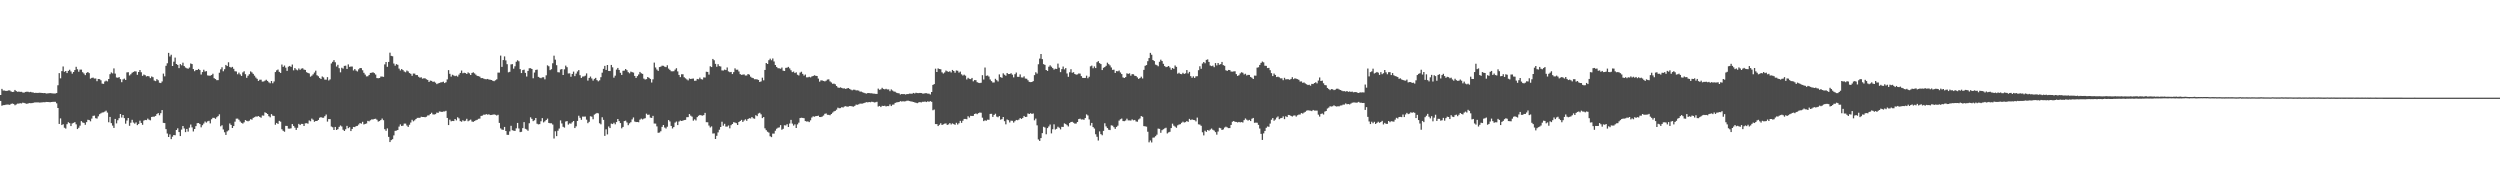 <?xml version="1.0" encoding="UTF-8"?>
<svg xmlns="http://www.w3.org/2000/svg" width="1920" height="150">
  <path d="M0 72.981h1v4.537H0zM1 68.241h1v12.948H1zM2 69.550h1v11.186H2zM3 69.541h1v11.154H3zM4 69.855h1v10.575H4zM5 69.811h1v10.462H5zM6 69.447h1v10.904H6zM7 69.429h1v11.101H7zM8 70.207h1v9.583H8zM9 70.672h1v8.860H9zM10 70.516h1v9.313H10zM11 69.086h1v11.758H11zM12 69.983h1v10.236H12zM13 70.496h1v9.094H13zM14 70.370h1v9.192H14zM15 70.576h1v8.677H15zM16 70.502h1v8.961H16zM17 71.013h1v7.839H17zM18 71.159h1v7.897H18zM19 70.612h1v8.801H19zM20 70.427h1v9.272H20zM21 70.445h1v9.046H21zM22 70.821h1v8.313H22zM23 70.537h1v8.737H23zM24 70.926h1v8.304H24zM25 71.024h1v7.954H25zM26 71.379h1v7.301H26zM27 71.290h1v7.347H27zM28 71.365h1v7.265H28zM29 71.313h1v7.338H29zM30 71.201h1v7.588H30zM31 71.306h1v7.372H31zM32 71.423h1v7.144H32zM33 71.535h1v6.935H33zM34 71.413h1v7.130H34zM35 71.816h1v6.445H35zM36 71.750h1v6.596H36zM37 71.613h1v6.777H37zM38 71.457h1v7.102H38zM39 71.642h1v6.693H39zM40 71.738h1v6.509H40zM41 71.814h1v6.365H41zM42 71.784h1v6.400H42zM43 71.450h1v7.919H43zM44 65.506h1v17.434H44zM45 56.168h1v38.993H45zM46 60.143h1v30.808H46zM47 54.641h1v41.398H47zM48 51.059h1v44.351H48zM49 55.145h1v42.937H49zM50 54.517h1v44.244H50zM51 56.133h1v39.240H51zM52 54.417h1v39.476H52zM53 53.540h1v41.051H53zM54 54.870h1v41.968H54zM55 56.568h1v38.260H55zM56 55.277h1v39.096H56zM57 53.810h1v39.979H57zM58 51.279h1v44.227H58zM59 53.194h1v45.921H59zM60 55.078h1v43.019H60zM61 53.455h1v43.037H61zM62 53.451h1v39.554H62zM63 55.426h1v38.631H63zM64 56.429h1v37.981H64zM65 57.692h1v38.160H65zM66 55.971h1v37.826H66zM67 55.291h1v36.656H67zM68 56.147h1v36.070H68zM69 60.413h1v32.767H69zM70 59.782h1v31.302H70zM71 59.621h1v29.364H71zM72 60.287h1v28.515H72zM73 60.255h1v30.510H73zM74 62.386h1v28.700H74zM75 60.688h1v28.679H75zM76 60.754h1v26.976H76zM77 61.661h1v25.370H77zM78 64.181h1v22.250H78zM79 64.400h1v21.856H79zM80 62.608h1v23.078H80zM81 61.954h1v23.021H81zM82 62.510h1v23.962H82zM83 60.667h1v33.223H83zM84 56.976h1v32.838H84zM85 55.639h1v38.947H85zM86 56.353h1v40.092H86zM87 52.549h1v45.686H87zM88 56.516h1v34.825H88zM89 59.509h1v35.248H89zM90 59.697h1v32.662H90zM91 59.255h1v31.524H91zM92 60.784h1v26.791H92zM93 63.105h1v27.178H93zM94 60.965h1v27.363H94zM95 60.388h1v30.320H95zM96 61.414h1v33.578H96zM97 55.582h1v36.995H97zM98 55.460h1v35.182H98zM99 57.962h1v38.634H99zM100 57.028h1v37.247H100zM101 55.843h1v36.166H101zM102 55.243h1v38.849H102zM103 54.714h1v40.240H103zM104 54.893h1v39.103H104zM105 57.470h1v38.629H105zM106 55.318h1v39.881H106zM107 53.762h1v38.906H107zM108 55.483h1v38.924H108zM109 58.271h1v37.562H109zM110 57.239h1v35.363H110zM111 57.770h1v34.342H111zM112 58.729h1v33.545H112zM113 58.376h1v32.692H113zM114 58.674h1v33.271H114zM115 59.988h1v32.433H115zM116 58.706h1v31.124H116zM117 59.276h1v30.314H117zM118 61.830h1v27.757H118zM119 62.315h1v26.704H119zM120 60.770h1v26.894H120zM121 61.654h1v25.203H121zM122 63.517h1v25.010H122zM123 63.789h1v23.165H123zM124 62.544h1v21.978H124zM125 56.504h1v37.867H125zM126 58.637h1v35.898H126zM127 50.514h1v48.661H127zM128 48.587h1v53.955H128zM129 40.601h1v64.603H129zM130 43.364h1v59.872H130zM131 42.055h1v64.823H131zM132 50.679h1v54.273H132zM133 47.369h1v56.322H133zM134 44.222h1v59.645H134zM135 49.157h1v50.661H135zM136 49.864h1v48.695H136zM137 52.329h1v49.075H137zM138 49.274h1v55.205H138zM139 50.191h1v49.332H139zM140 48.120h1v48.672H140zM141 50.723h1v47.929H141zM142 51.842h1v49.629H142zM143 52.437h1v46.583H143zM144 52.810h1v48.279H144zM145 51.888h1v46.184H145zM146 48.745h1v46.921H146zM147 49.205h1v48.627H147zM148 53.046h1v47.897H148zM149 54.684h1v44.369H149zM150 53.703h1v43.163H150zM151 53.776h1v40.842H151zM152 52.950h1v41.536H152zM153 53.812h1v41.469H153zM154 57.241h1v40.527H154zM155 55.346h1v40.783H155zM156 53.549h1v41.311H156zM157 54.964h1v38.393H157zM158 54.627h1v39.522H158zM159 57.887h1v35.310H159zM160 58.131h1v34.619H160zM161 58.122h1v36.667H161zM162 57.667h1v33.916H162zM163 56.630h1v33.850H163zM164 60.061h1v30.462H164zM165 60.741h1v30.508H165zM166 61.604h1v28.448H166zM167 61.565h1v27.629H167zM168 55.879h1v31.941H168zM169 53.222h1v43.825H169zM170 51.656h1v44.571H170zM171 54.712h1v44.717H171zM172 53.128h1v48.457H172zM173 49.880h1v53.738H173zM174 50.734h1v50.197H174zM175 47.836h1v52.282H175zM176 51.425h1v43.381H176zM177 51.915h1v44.031H177zM178 51.350h1v46.942H178zM179 52.821h1v44.001H179zM180 54.723h1v38.718H180zM181 54.874h1v36.242H181zM182 57.060h1v34.035H182zM183 55.746h1v36.228H183zM184 57.124h1v36.237H184zM185 58.303h1v36.047H185zM186 55.600h1v39.323H186zM187 54.730h1v39.197H187zM188 56.985h1v35.203H188zM189 59.768h1v33.067H189zM190 58.186h1v34.999H190zM191 56.976h1v35.695H191zM192 54.840h1v36.681H192zM193 55.586h1v36.338H193zM194 56.751h1v33.777H194zM195 58.095h1v31.920H195zM196 59.560h1v29.863H196zM197 60.537h1v29.034H197zM198 62.169h1v26.951H198zM199 61.258h1v28.556H199zM200 61.192h1v29.224H200zM201 62.663h1v26.006H201zM202 62.540h1v26.301H202zM203 61.965h1v24.317H203zM204 61.230h1v25.564H204zM205 62.141h1v25.425H205zM206 63.254h1v25.990H206zM207 63.929h1v26.164H207zM208 62.194h1v25.466H208zM209 63.936h1v24.882H209zM210 62.540h1v26.489H210zM211 55.344h1v40.444H211zM212 54.032h1v40.405H212zM213 53.391h1v41.776H213zM214 55.172h1v37.672H214zM215 55.991h1v37.436H215zM216 49.583h1v49.677H216zM217 51.329h1v49.142H217zM218 50.313h1v50.845H218zM219 51.972h1v44.685H219zM220 54.440h1v42.277H220zM221 51.201h1v47.574H221zM222 50.617h1v48.201H222zM223 51.345h1v47.205H223zM224 49.576h1v45.727H224zM225 53.993h1v42.747H225zM226 52.277h1v45.759H226zM227 53.396h1v46.370H227zM228 54.030h1v44.129H228zM229 52.581h1v42.563H229zM230 53.602h1v42.438H230zM231 52.677h1v42.458H231zM232 52.444h1v42.733H232zM233 53.467h1v43.323H233zM234 53.712h1v40.982H234zM235 55.433h1v39.183H235zM236 56.026h1v38.947H236zM237 56.403h1v36.109H237zM238 58.894h1v34.264H238zM239 58.090h1v33.005H239zM240 57.088h1v34.859H240zM241 55.689h1v37.832H241zM242 54.254h1v38.666H242zM243 57.827h1v35.093H243zM244 58.557h1v33.571H244zM245 59.857h1v30.575H245zM246 60.697h1v29.258H246zM247 58.749h1v31.669H247zM248 59.464h1v30.973H248zM249 61.139h1v28.089H249zM250 61.169h1v26.773H250zM251 59.225h1v34.163H251zM252 61.812h1v29.613H252zM253 60.967h1v30.542H253zM254 48.745h1v48.444H254zM255 47.470h1v50.254H255zM256 46.175h1v53.644H256zM257 47.845h1v49.620H257zM258 51.100h1v48.746H258zM259 49.768h1v49.455H259zM260 52.380h1v45.047H260zM261 55.547h1v40.824H261zM262 52.004h1v45.122H262zM263 52.702h1v46.910H263zM264 50.581h1v50.021H264zM265 50.443h1v48.851H265zM266 52.936h1v43.738H266zM267 49.436h1v49.011H267zM268 51.363h1v46.349H268zM269 51.118h1v49.538H269zM270 51.096h1v47.924H270zM271 54.094h1v43.367H271zM272 53.057h1v44.571H272zM273 54.204h1v42.685H273zM274 54.865h1v41.824H274zM275 53.261h1v42.376H275zM276 52.245h1v42.268H276zM277 52.313h1v42.657H277zM278 53.959h1v39.563H278zM279 55.909h1v39.664H279zM280 57.312h1v37.858H280zM281 58.692h1v36.132H281zM282 58.594h1v34.230H282zM283 57.541h1v35.660H283zM284 56.028h1v36.315H284zM285 55.843h1v35.834H285zM286 55.511h1v36.244H286zM287 56.147h1v35.189H287zM288 57.225h1v33.987H288zM289 59.969h1v31.980H289zM290 60.118h1v33.291H290zM291 59.912h1v33.047H291zM292 58.802h1v33.383H292zM293 58.759h1v32.275H293zM294 59.033h1v33.257H294zM295 49.459h1v49.773H295zM296 47.639h1v52.797H296zM297 51.286h1v47.343H297zM298 47.564h1v57.526H298zM299 40.462h1v68.643H299zM300 42.927h1v64.720H300zM301 43.233h1v63.658H301zM302 48.777h1v55.232H302zM303 50.439h1v50.044H303zM304 49.249h1v51.057H304zM305 49.768h1v50.076H305zM306 52.666h1v44.562H306zM307 54.103h1v41.435H307zM308 52.970h1v43.777H308zM309 53.817h1v42.703H309zM310 54.961h1v39.943H310zM311 55.492h1v39.414H311zM312 54.188h1v42.234H312zM313 54.819h1v42.687H313zM314 56.124h1v39.657H314zM315 56.692h1v37.430H315zM316 58.221h1v33.793H316zM317 56.472h1v36.736H317zM318 56.541h1v35.880H318zM319 57.664h1v33.751H319zM320 57.632h1v32.914H320zM321 58.937h1v31.524H321zM322 59.640h1v30.902H322zM323 59.328h1v30.334H323zM324 60.409h1v29.432H324zM325 60.125h1v29.741H325zM326 60.173h1v29.890H326zM327 60.885h1v28.780H327zM328 61.400h1v27.297H328zM329 62.906h1v25.649H329zM330 61.885h1v25.686H330zM331 62.100h1v24.466H331zM332 62.858h1v25.015H332zM333 62.654h1v25.299H333zM334 63.471h1v24.205H334zM335 64.616h1v21.879H335zM336 64.057h1v22.634H336zM337 63.709h1v21.893H337zM338 63.258h1v22.493H338zM339 63.137h1v22.877H339zM340 62.727h1v22.882H340zM341 63.773h1v21.843H341zM342 63.181h1v21.916H342zM343 60.954h1v29.636H343zM344 53.851h1v42.222H344zM345 56.655h1v35.264H345zM346 58.848h1v34.358H346zM347 57.383h1v35.470H347zM348 57.969h1v34.985H348zM349 58.459h1v32.950H349zM350 58.134h1v34.340H350zM351 58.816h1v31.241H351zM352 57.307h1v33.603H352zM353 56.003h1v37.008H353zM354 54.174h1v39.320H354zM355 56.280h1v36.065H355zM356 55.882h1v37.178H356zM357 56.097h1v36.649H357zM358 56.813h1v34.415H358zM359 55.623h1v37.501H359zM360 56.328h1v36.194H360zM361 57.582h1v34.262H361zM362 56.010h1v37.333H362zM363 55.550h1v38.027H363zM364 56.362h1v36.622H364zM365 57.328h1v35.029H365zM366 58.271h1v33.724H366zM367 58.470h1v32.781H367zM368 58.871h1v32.222H368zM369 60.013h1v29.046H369zM370 59.944h1v28.853H370zM371 60.356h1v27.700H371zM372 60.775h1v27.345H372zM373 60.896h1v26.770H373zM374 60.633h1v27.443H374zM375 61.063h1v26.681H375zM376 61.233h1v27.130H376zM377 61.432h1v26.855H377zM378 62.048h1v26.006H378zM379 62.352h1v25.496H379zM380 61.656h1v26.498H380zM381 60.935h1v27.810H381zM382 55.758h1v32.410H382zM383 55.781h1v38.606H383zM384 42.691h1v55.923H384zM385 51.334h1v48.210H385zM386 46.147h1v53.589H386zM387 43.325h1v54.159H387zM388 46.371h1v54.253H388zM389 49.326h1v54.205H389zM390 55.531h1v48.036H390zM391 55.165h1v45.729H391zM392 49.464h1v47.157H392zM393 49.232h1v50.792H393zM394 52.737h1v47.627H394zM395 50.887h1v49.693H395zM396 47.422h1v51.149H396zM397 46.298h1v48.102H397zM398 47.074h1v51.588H398zM399 53.107h1v48.382H399zM400 56.117h1v45.097H400zM401 53.881h1v44.530H401zM402 53.522h1v40.300H402zM403 55.952h1v42.957H403zM404 58.793h1v40.655H404zM405 54.485h1v45.914H405zM406 52.409h1v42.250H406zM407 52.380h1v37.718H407zM408 52.972h1v38.311H408zM409 60.111h1v32.911H409zM410 55.687h1v36.695H410zM411 53.721h1v36.887H411zM412 53.478h1v41.545H412zM413 59.026h1v36.523H413zM414 59.642h1v35.706H414zM415 60.054h1v33.088H415zM416 59.411h1v31.307H416zM417 59.356h1v34.669H417zM418 60.933h1v32.239H418zM419 57.848h1v34.312H419zM420 50.185h1v40.879H420zM421 50.903h1v43.532H421zM422 53.874h1v40.792H422zM423 53.135h1v41.520H423zM424 48.605h1v47.031H424zM425 42.748h1v63.660H425zM426 45.834h1v55.001H426zM427 50.063h1v54.511H427zM428 55.440h1v44.962H428zM429 55.616h1v43.111H429zM430 53.375h1v39.082H430zM431 53.030h1v41.813H431zM432 57.607h1v39.769H432zM433 53.263h1v44.733H433zM434 50.402h1v42.943H434zM435 51.631h1v41.327H435zM436 56.429h1v39.247H436zM437 56.319h1v38.444H437zM438 58.928h1v36.070H438zM439 56.781h1v37.127H439zM440 54.982h1v37.931H440zM441 58.450h1v39.913H441zM442 56.511h1v40.522H442zM443 54.904h1v37.974H443zM444 53.819h1v35.058H444zM445 57.747h1v32.747H445zM446 59.862h1v32.170H446zM447 58.784h1v30.746H447zM448 58.672h1v30.936H448zM449 58.122h1v31.371H449zM450 56.394h1v35.518H450zM451 61.899h1v32.742H451zM452 59.834h1v33.719H452zM453 58.786h1v30.513H453zM454 60.251h1v29.352H454zM455 61.885h1v29.730H455zM456 60.569h1v27.459H456zM457 59.805h1v27.535H457zM458 61.542h1v25.198H458zM459 62.487h1v24.596H459zM460 61.704h1v32.966H460zM461 59.290h1v36.175H461zM462 55.829h1v34.218H462zM463 52.892h1v39.148H463zM464 50.583h1v53.742H464zM465 53.723h1v45.610H465zM466 49.940h1v53.275H466zM467 54.483h1v42.646H467zM468 54.586h1v43.767H468zM469 49.869h1v45.042H469zM470 51.716h1v43.557H470zM471 59.651h1v34.612H471zM472 58.090h1v37.386H472zM473 53.435h1v40.304H473zM474 52.148h1v39.240H474zM475 53.732h1v39.224H475zM476 55.902h1v38.588H476zM477 57.527h1v41.048H477zM478 54.391h1v43.108H478zM479 54.215h1v38.789H479zM480 52.991h1v39.679H480zM481 53.902h1v40.142H481zM482 55.451h1v40.707H482zM483 56.335h1v38.373H483zM484 54.975h1v38.867H484zM485 55.401h1v36.306H485zM486 55.749h1v34.443H486zM487 58.342h1v35.006H487zM488 59.862h1v33.900H488zM489 58.452h1v35.228H489zM490 57.195h1v36.699H490zM491 55.234h1v36.695H491zM492 56.293h1v34.813H492zM493 56.733h1v35.033H493zM494 60.365h1v30.778H494zM495 61.063h1v29.714H495zM496 60.768h1v26.546H496zM497 59.116h1v29.105H497zM498 59.795h1v28.196H498zM499 60.603h1v29.712H499zM500 63.405h1v27.180H500zM501 60.912h1v28.073H501zM502 48.058h1v46.818H502zM503 51.814h1v43.108H503zM504 53.387h1v43.676H504zM505 54.426h1v47.581H505zM506 51.510h1v50.286H506zM507 51.199h1v49.613H507zM508 50.418h1v47.034H508zM509 50.519h1v45.459H509zM510 51.208h1v46.754H510zM511 51.567h1v47.160H511zM512 50.114h1v47.192H512zM513 52.698h1v39.503H513zM514 53.673h1v39.595H514zM515 54.737h1v41.989H515zM516 54.803h1v43.875H516zM517 54.668h1v42.927H517zM518 53.465h1v40.684H518zM519 52.386h1v40.952H519zM520 54.842h1v41.225H520zM521 57.539h1v35.779H521zM522 59.221h1v33.328H522zM523 57.042h1v35.866H523zM524 57.049h1v35.573H524zM525 59.315h1v32.882H525zM526 60.148h1v31.909H526zM527 60.965h1v29.027H527zM528 61.752h1v28.228H528zM529 60.281h1v27.345H529zM530 60.649h1v28.187H530zM531 60.397h1v29.220H531zM532 60.287h1v32.396H532zM533 62.034h1v29.632H533zM534 61.961h1v30.540H534zM535 60.601h1v29.366H535zM536 60.869h1v28.082H536zM537 59.576h1v28.714H537zM538 60.768h1v27.787H538zM539 61.059h1v27.764H539zM540 59.459h1v28.986H540zM541 59.530h1v27.141H541zM542 55.108h1v38.730H542zM543 55.254h1v38.627H543zM544 57.312h1v39.078H544zM545 50.899h1v46.974H545zM546 51.487h1v45.596H546zM547 45.271h1v57.279H547zM548 46.278h1v56.196H548zM549 49.049h1v57.725H549zM550 51.256h1v53.035H550zM551 49.322h1v52.371H551zM552 50.809h1v48.846H552zM553 51.050h1v46.482H553zM554 54.044h1v39.444H554zM555 54.153h1v42.406H555zM556 53.465h1v41.607H556zM557 53.831h1v43.374H557zM558 51.835h1v45.374H558zM559 54.847h1v41.536H559zM560 55.463h1v43.081H560zM561 55.270h1v40.863H561zM562 56.905h1v38.309H562zM563 55.392h1v38.439H563zM564 52.462h1v41.710H564zM565 53.574h1v41.051H565zM566 53.490h1v42.515H566zM567 54.906h1v38.771H567zM568 56.950h1v35.995H568zM569 57.486h1v34.548H569zM570 57.282h1v36.338H570zM571 57.152h1v35.358H571zM572 58.026h1v33.610H572zM573 57.955h1v34.843H573zM574 56.836h1v34.546H574zM575 57.362h1v33.390H575zM576 58.857h1v32.124H576zM577 59.724h1v30.153H577zM578 60.011h1v30.854H578zM579 60.864h1v30.330H579zM580 60.802h1v27.663H580zM581 60.967h1v28.210H581zM582 61.379h1v25.800H582zM583 62.952h1v23.690H583zM584 62.501h1v25.326H584zM585 59.635h1v31.115H585zM586 61.720h1v28.196H586zM587 53.725h1v44.843H587zM588 48.367h1v51.618H588zM589 49.166h1v51.984H589zM590 46.255h1v55.580H590zM591 45.076h1v59.558H591zM592 46.271h1v59.034H592zM593 44.888h1v57.709H593zM594 47.207h1v55.409H594zM595 49.924h1v50.481H595zM596 51.411h1v47.473H596zM597 52.370h1v45.711H597zM598 52.462h1v45.377H598zM599 52.773h1v43.346H599zM600 51.844h1v47.787H600zM601 54.254h1v44.656H601zM602 54.529h1v41.666H602zM603 52.139h1v44.209H603zM604 51.981h1v43.417H604zM605 51.377h1v46.164H605zM606 52.512h1v42.362H606zM607 53.968h1v38.075H607zM608 55.380h1v39.563H608zM609 54.925h1v41.543H609zM610 56.092h1v39.384H610zM611 55.570h1v42.733H611zM612 57.388h1v38.128H612zM613 57.980h1v36.203H613zM614 55.740h1v34.928H614zM615 55.110h1v35.331H615zM616 56.705h1v33.880H616zM617 58.065h1v32.712H617zM618 57.227h1v35.745H618zM619 59.409h1v33.914H619zM620 59.402h1v33.813H620zM621 58.978h1v34.827H621zM622 59.420h1v33.010H622zM623 58.749h1v31.508H623zM624 58.385h1v30.950H624zM625 57.827h1v31.829H625zM626 58.221h1v30.964H626zM627 58.360h1v30.737H627zM628 60.361h1v28.455H628zM629 62.718h1v27.141H629zM630 61.716h1v28.185H630zM631 61.800h1v27.686H631zM632 62.178h1v26.553H632zM633 62.505h1v24.894H633zM634 61.970h1v25.171H634zM635 61.061h1v27.100H635zM636 60.905h1v27.301H636zM637 62.489h1v26.022H637zM638 63.332h1v24.241H638zM639 64.352h1v22.142H639zM640 64.206h1v21.328H640zM641 64.707h1v20.423H641zM642 66.058h1v18.148H642zM643 67.170h1v15.512H643zM644 67.463h1v15.679H644zM645 67.088h1v15.942H645zM646 67.538h1v14.759H646zM647 67.916h1v14.678H647zM648 67.852h1v13.971H648zM649 68.285h1v13.250H649zM650 67.879h1v14.060H650zM651 67.577h1v14.310H651zM652 68.266h1v13.175H652zM653 68.813h1v12.669H653zM654 69.386h1v12.332H654zM655 68.877h1v13.067H655zM656 68.893h1v12.399H656zM657 69.415h1v10.911H657zM658 69.397h1v11.085H658zM659 69.578h1v10.549H659zM660 70.351h1v9.240H660zM661 70.326h1v9.309H661zM662 70.871h1v8.700H662zM663 71.255h1v7.919H663zM664 71.624h1v7.178H664zM665 71.892h1v6.526H665zM666 71.439h1v7.205H666zM667 71.498h1v6.857H667zM668 71.651h1v6.876H668zM669 71.633h1v6.519H669zM670 71.910h1v6.390H670zM671 71.956h1v6.727H671zM672 72.084h1v6.477H672zM673 72.141h1v6.029H673zM674 68.040h1v13.804H674zM675 68.964h1v12.376H675zM676 68.619h1v13.614H676zM677 67.406h1v13.832H677zM678 68.298h1v13.117H678zM679 68.621h1v12.566H679zM680 68.182h1v13.607H680zM681 68.731h1v12.721H681zM682 68.676h1v12.847H682zM683 70.047h1v10.135H683zM684 68.639h1v12.843H684zM685 69.534h1v10.865H685zM686 70.223h1v10.060H686zM687 70.445h1v8.627H687zM688 71.214h1v7.427H688zM689 71.548h1v6.926H689zM690 71.681h1v6.638H690zM691 72.608h1v5.047H691zM692 72.176h1v5.823H692zM693 72.301h1v5.470H693zM694 72.247h1v5.690H694zM695 72.597h1v5.180H695zM696 72.249h1v5.129H696zM697 72.242h1v5.095H697zM698 71.869h1v5.770H698zM699 71.944h1v5.921H699zM700 71.995h1v6.056H700zM701 71.349h1v7.004H701zM702 71.789h1v6.828H702zM703 71.205h1v7.759H703zM704 71.455h1v7.778H704zM705 71.516h1v7.182H705zM706 71.368h1v7.036H706zM707 71.404h1v7.272H707zM708 71.832h1v6.356H708zM709 71.869h1v6.304H709zM710 71.601h1v6.358H710zM711 71.592h1v6.805H711zM712 71.873h1v5.953H712zM713 71.938h1v6.258H713zM714 72.546h1v5.122H714zM715 70.679h1v7.498H715zM716 65.211h1v19.485H716zM717 64.579h1v19.544H717zM718 52.725h1v42.534H718zM719 55.318h1v39.991H719zM720 52.549h1v44.282H720zM721 52.979h1v42.889H721zM722 53.188h1v41.495H722zM723 55.540h1v40.446H723zM724 56.454h1v39.030H724zM725 55.646h1v39.352H725zM726 54.156h1v40.595H726zM727 54.792h1v41.181H727zM728 55.174h1v40.387H728zM729 54.728h1v39.801H729zM730 55.653h1v39.957H730zM731 53.705h1v41.087H731zM732 54.538h1v40.813H732zM733 55.849h1v40.000H733zM734 54.133h1v40.179H734zM735 54.334h1v41.302H735zM736 55.781h1v38.885H736zM737 54.998h1v37.851H737zM738 57.076h1v37.295H738zM739 58.033h1v34.715H739zM740 57.358h1v33.969H740zM741 58.109h1v33.232H741zM742 61.018h1v30.563H742zM743 59.731h1v29.574H743zM744 60.528h1v29.805H744zM745 60.786h1v28.164H745zM746 59.864h1v29.199H746zM747 62.473h1v26.503H747zM748 61.496h1v26.043H748zM749 61.610h1v25.518H749zM750 63.130h1v24.589H750zM751 63.613h1v23.278H751zM752 63.792h1v22.634H752zM753 63.533h1v23.033H753zM754 57.761h1v32.607H754zM755 61.084h1v31.943H755zM756 51.849h1v40.568H756zM757 58.202h1v34.530H757zM758 57.980h1v33.925H758zM759 58.784h1v33.214H759zM760 61.024h1v26.452H760zM761 62.304h1v25.116H761zM762 63.377h1v26.402H762zM763 63.332h1v24.946H763zM764 60.500h1v26.823H764zM765 61.572h1v27.956H765zM766 62.544h1v27.521H766zM767 57.159h1v31.961H767zM768 59.214h1v32.703H768zM769 59.747h1v31.756H769zM770 56.337h1v33.529H770zM771 57.420h1v35.651H771zM772 58.170h1v37.306H772zM773 56.046h1v35.763H773zM774 56.882h1v35.425H774zM775 56.852h1v37.221H775zM776 56.195h1v36.452H776zM777 57.358h1v35.429H777zM778 59.445h1v34.727H778zM779 56.998h1v36.107H779zM780 55.717h1v36.379H780zM781 58.983h1v33.385H781zM782 59.047h1v32.822H782zM783 57.124h1v33.541H783zM784 59.454h1v31.884H784zM785 59.530h1v31.037H785zM786 58.603h1v30.449H786zM787 60.340h1v29.528H787zM788 60.484h1v29.220H788zM789 61.642h1v25.502H789zM790 62.869h1v24.704H790zM791 63.068h1v23.877H791zM792 62.963h1v24.555H792zM793 62.311h1v24.836H793zM794 57.685h1v34.738H794zM795 55.518h1v35.548H795zM796 56.527h1v39.707H796zM797 49.342h1v57.743H797zM798 44.989h1v63.230H798zM799 41.471h1v64.548H799zM800 45.426h1v56.818H800zM801 49.232h1v48.153H801zM802 49.825h1v48.135H802zM803 53.760h1v49.334H803zM804 54.460h1v43.921H804zM805 51.237h1v45.882H805zM806 50.178h1v45.477H806zM807 51.199h1v51.243H807zM808 52.299h1v47.002H808zM809 53.465h1v42.019H809zM810 52.769h1v46.734H810zM811 52.950h1v45.992H811zM812 48.837h1v48.501H812zM813 51.993h1v46.093H813zM814 55.421h1v43.969H814zM815 53.105h1v44.303H815zM816 51.123h1v46.352H816zM817 53.297h1v41.467H817zM818 52.279h1v43.030H818zM819 56.442h1v39.696H819zM820 58.997h1v38.103H820zM821 55.495h1v39.027H821zM822 53.149h1v40.563H822zM823 55.884h1v37.656H823zM824 55.458h1v38.803H824zM825 56.829h1v38.137H825zM826 57.360h1v37.535H826zM827 57.156h1v36.530H827zM828 56.415h1v35.045H828zM829 56.532h1v34.585H829zM830 58.470h1v33.337H830zM831 59.807h1v31.886H831zM832 59.880h1v32.108H832zM833 59.871h1v30.797H833zM834 58.115h1v29.741H834zM835 60.111h1v28.569H835zM836 58.955h1v32.806H836zM837 50.928h1v45.468H837zM838 50.379h1v44.010H838zM839 52.409h1v45.191H839zM840 50.983h1v47.739H840zM841 52.270h1v50.852H841zM842 47.779h1v57.265H842zM843 46.930h1v60.984H843zM844 48.466h1v52.438H844zM845 49.182h1v53.813H845zM846 53.790h1v50.115H846zM847 52.066h1v48.444H847zM848 51.524h1v43.152H848zM849 50.523h1v46.569H849zM850 48.116h1v50.231H850zM851 49.251h1v50.362H851zM852 50.246h1v49.670H852zM853 51.810h1v44.438H853zM854 53.659h1v42.829H854zM855 53.481h1v44.223H855zM856 56.037h1v42.916H856zM857 54.568h1v42.934H857zM858 54.783h1v41.742H858zM859 54.169h1v38.471H859zM860 55.657h1v35.924H860zM861 56.875h1v34.166H861zM862 59.454h1v33.543H862zM863 59.903h1v33.175H863zM864 59.228h1v33.317H864zM865 56.332h1v34.813H865zM866 56.747h1v35.715H866zM867 56.298h1v36.171H867zM868 58.136h1v34.488H868zM869 56.930h1v34.765H869zM870 57.051h1v35.383H870zM871 58.157h1v33.973H871zM872 58.376h1v34.903H872zM873 59.466h1v34.015H873zM874 60.612h1v31.138H874zM875 59.976h1v30.980H875zM876 58.875h1v30.261H876zM877 60.271h1v29.435H877zM878 53.652h1v43.198H878zM879 50.519h1v46.487H879zM880 49.967h1v47.336H880zM881 47.017h1v54.143H881zM882 44.604h1v64.715H882zM883 40.624h1v67.265H883zM884 42.020h1v67.377H884zM885 46.078h1v59.668H885zM886 46.909h1v58.643H886zM887 49.606h1v54.997H887zM888 50.095h1v53.339H888zM889 50.880h1v47.899H889zM890 47.479h1v51.479H890zM891 45.838h1v56.134H891zM892 46.912h1v53.076H892zM893 49.013h1v50.268H893zM894 50.764h1v47.867H894zM895 51.569h1v46.555H895zM896 51.267h1v51.247H896zM897 50.700h1v51.007H897zM898 51.833h1v49.403H898zM899 53.547h1v44.797H899zM900 52.238h1v42.747H900zM901 52.908h1v43.630H901zM902 50.267h1v46.988H902zM903 51.379h1v46.752H903zM904 56.554h1v39.709H904zM905 55.870h1v39.764H905zM906 56.792h1v38.576H906zM907 57.010h1v37.306H907zM908 55.927h1v37.501H908zM909 56.804h1v37.283H909zM910 56.307h1v37.494H910zM911 53.833h1v39.137H911zM912 56.440h1v37.139H912zM913 55.181h1v36.120H913zM914 58.454h1v33.756H914zM915 59.752h1v31.936H915zM916 58.598h1v33.502H916zM917 59.864h1v32.419H917zM918 58.601h1v34.646H918zM919 58.498h1v31.808H919zM920 53.902h1v41.588H920zM921 50.908h1v44.781H921zM922 52.853h1v43.781H922zM923 48.809h1v52.751H923zM924 47.612h1v56.393H924zM925 48.580h1v51.836H925zM926 45.962h1v55.317H926zM927 45.621h1v54.209H927zM928 47.571h1v52.820H928zM929 50.306h1v49.242H929zM930 50.787h1v47.940H930zM931 50.402h1v49.270H931zM932 51.588h1v48.727H932zM933 48.452h1v53.042H933zM934 50.226h1v53.209H934zM935 48.395h1v52.632H935zM936 49.725h1v48.441H936zM937 49.242h1v49.284H937zM938 47.573h1v52.277H938zM939 50.047h1v49.339H939zM940 50.546h1v47.393H940zM941 53.950h1v43.349H941zM942 54.490h1v43.367H942zM943 53.698h1v44.720H943zM944 53.819h1v44.518H944zM945 54.945h1v41.023H945zM946 55.039h1v38.453H946zM947 54.838h1v38.091H947zM948 54.751h1v38.807H948zM949 56.918h1v36.709H949zM950 58.312h1v35.724H950zM951 57.781h1v35.862H951zM952 56.348h1v37.642H952zM953 55.508h1v38.222H953zM954 55.852h1v38.258H954zM955 57.182h1v35.058H955zM956 56.644h1v34.328H956zM957 57.946h1v33.957H957zM958 57.479h1v35.129H958zM959 57.564h1v34.482H959zM960 59.074h1v33.896H960zM961 59.679h1v31.529H961zM962 60.651h1v29.920H962zM963 58.079h1v36.207H963zM964 58.138h1v36.022H964zM965 51.972h1v42.298H965zM966 51.679h1v44.239H966zM967 49.846h1v48.858H967zM968 48.280h1v54.546H968zM969 47.239h1v60.208H969zM970 47.880h1v54.569H970zM971 50.507h1v50.071H971zM972 50.585h1v47.567H972zM973 52.277h1v44.843H973zM974 52.146h1v45.223H974zM975 53.918h1v41.003H975zM976 56.152h1v35.800H976zM977 58.434h1v32.227H977zM978 56.451h1v36.260H978zM979 57.532h1v34.262H979zM980 59.168h1v31.124H980zM981 58.887h1v30.538H981zM982 59.413h1v32.108H982zM983 60.150h1v30.698H983zM984 60.155h1v30.414H984zM985 61.583h1v27.789H985zM986 59.772h1v31.724H986zM987 60.983h1v28.297H987zM988 60.841h1v29.048H988zM989 60.851h1v27.418H989zM990 61.304h1v27.125H990zM991 60.606h1v28.434H991zM992 59.274h1v30.222H992zM993 60.782h1v28.018H993zM994 60.130h1v28.498H994zM995 60.475h1v29.098H995zM996 60.775h1v27.739H996zM997 61.272h1v26.752H997zM998 62.638h1v25.347H998zM999 62.498h1v24.342H999zM1000 63.583h1v23.644H1000zM1001 63.327h1v23.129H1001zM1002 64.087h1v21.762H1002zM1003 64.693h1v20.311H1003zM1004 65.355h1v19.343H1004zM1005 65.089h1v19.801H1005zM1006 65.815h1v19.176H1006zM1007 64.435h1v20.893H1007zM1008 64.584h1v19.860H1008zM1009 63.769h1v21.163H1009zM1010 63.201h1v21.765H1010zM1011 64.041h1v20.881H1011zM1012 61.832h1v26.239H1012zM1013 59.509h1v30.037H1013zM1014 62.219h1v25.287H1014zM1015 61.878h1v25.262H1015zM1016 63.924h1v24.063H1016zM1017 65.348h1v20.382H1017zM1018 65.527h1v19.732H1018zM1019 67.522h1v15.837H1019zM1020 68.378h1v14.264H1020zM1021 69.216h1v12.392H1021zM1022 68.399h1v13.406H1022zM1023 68.546h1v13.072H1023zM1024 69.221h1v11.650H1024zM1025 68.850h1v12.653H1025zM1026 68.124h1v13.676H1026zM1027 68.113h1v13.507H1027zM1028 68.710h1v12.943H1028zM1029 69.099h1v11.959H1029zM1030 69.624h1v11.300H1030zM1031 70.063h1v10.259H1031zM1032 69.967h1v10.357H1032zM1033 70.345h1v9.087H1033zM1034 69.866h1v10.204H1034zM1035 70.530h1v9.336H1035zM1036 70.264h1v9.950H1036zM1037 70.541h1v9.041H1037zM1038 70.374h1v8.531H1038zM1039 70.908h1v7.803H1039zM1040 70.704h1v8.011H1040zM1041 70.720h1v8.199H1041zM1042 71.148h1v7.590H1042zM1043 71.429h1v6.823H1043zM1044 70.910h1v7.977H1044zM1045 70.999h1v7.894H1045zM1046 70.917h1v8.173H1046zM1047 71.033h1v8.004H1047zM1048 64.945h1v19.508H1048zM1049 67.342h1v14.944H1049zM1050 52.654h1v37.104H1050zM1051 58.649h1v34.617H1051zM1052 55.394h1v39.899H1052zM1053 54.842h1v38.638H1053zM1054 52.753h1v41.916H1054zM1055 56.431h1v37.123H1055zM1056 55.914h1v39.318H1056zM1057 55.236h1v39.137H1057zM1058 55.817h1v37.688H1058zM1059 57.511h1v36.823H1059zM1060 55.410h1v38.309H1060zM1061 56.980h1v35.839H1061zM1062 56.229h1v39.382H1062zM1063 53.746h1v40.613H1063zM1064 55.561h1v39.554H1064zM1065 57.024h1v38.114H1065zM1066 55.440h1v37.478H1066zM1067 55.385h1v38.444H1067zM1068 57.669h1v35.436H1068zM1069 56.115h1v37.171H1069zM1070 57.822h1v35.612H1070zM1071 58.401h1v33.525H1071zM1072 58.710h1v31.740H1072zM1073 59.173h1v31.861H1073zM1074 60.537h1v29.295H1074zM1075 60.178h1v29.554H1075zM1076 61.038h1v28.899H1076zM1077 61.464h1v26.523H1077zM1078 61.791h1v28.132H1078zM1079 61.935h1v25.999H1079zM1080 61.127h1v25.537H1080zM1081 63.258h1v24.395H1081zM1082 63.007h1v24.225H1082zM1083 63.020h1v23.236H1083zM1084 63.689h1v22.939H1084zM1085 63.483h1v22.740H1085zM1086 64.217h1v22.394H1086zM1087 61.670h1v29.020H1087zM1088 57.658h1v30.561H1088zM1089 56.740h1v35.463H1089zM1090 56.248h1v38.643H1090zM1091 53.572h1v46.066H1091zM1092 57.262h1v35.594H1092zM1093 55.293h1v38.519H1093zM1094 61.361h1v28.647H1094zM1095 57.083h1v31.808H1095zM1096 61.521h1v25.953H1096zM1097 62.512h1v27.116H1097zM1098 59.374h1v31.561H1098zM1099 57.504h1v31.756H1099zM1100 62.634h1v30.531H1100zM1101 57.811h1v32.570H1101zM1102 58.461h1v29.675H1102zM1103 61.993h1v30.906H1103zM1104 57.548h1v33.692H1104zM1105 56.976h1v34.298H1105zM1106 60.269h1v32.380H1106zM1107 57.667h1v34.710H1107zM1108 56.676h1v33.868H1108zM1109 58.401h1v34.289H1109zM1110 59.763h1v30.980H1110zM1111 59.001h1v30.597H1111zM1112 59.248h1v30.586H1112zM1113 60.095h1v31.344H1113zM1114 59.628h1v28.858H1114zM1115 61.027h1v28.569H1115zM1116 61.970h1v27.929H1116zM1117 60.477h1v27.988H1117zM1118 61.606h1v26.466H1118zM1119 62.125h1v27.093H1119zM1120 61.972h1v26.125H1120zM1121 61.086h1v25.706H1121zM1122 61.970h1v25.530H1122zM1123 64.002h1v23.916H1123zM1124 62.650h1v23.809H1124zM1125 64.185h1v21.508H1125zM1126 64.758h1v21.659H1126zM1127 64.236h1v20.085H1127zM1128 65.037h1v20.112H1128zM1129 58.900h1v28.162H1129zM1130 60.622h1v31.085H1130zM1131 60.663h1v30.694H1131zM1132 55.332h1v39.467H1132zM1133 48.953h1v46.741H1133zM1134 53.075h1v38.970H1134zM1135 52.549h1v44.646H1135zM1136 57.664h1v38.167H1136zM1137 58.223h1v36.056H1137zM1138 55.323h1v39.171H1138zM1139 55.843h1v35.294H1139zM1140 56.039h1v34.781H1140zM1141 60.416h1v29.870H1141zM1142 57.729h1v38.055H1142zM1143 58.191h1v37.015H1143zM1144 55.142h1v38.176H1144zM1145 54.483h1v36.626H1145zM1146 57.557h1v35.491H1146zM1147 56.477h1v37.784H1147zM1148 57.676h1v36.249H1148zM1149 57.976h1v35.983H1149zM1150 53.224h1v38.077H1150zM1151 54.668h1v37.423H1151zM1152 58.566h1v37.482H1152zM1153 58.367h1v35.248H1153zM1154 56.980h1v35.855H1154zM1155 59.074h1v32.483H1155zM1156 57.047h1v33.761H1156zM1157 57.401h1v33.779H1157zM1158 60.477h1v32.495H1158zM1159 60.988h1v32.085H1159zM1160 57.250h1v35.949H1160zM1161 57.186h1v33.932H1161zM1162 58.777h1v30.858H1162zM1163 58.866h1v30.467H1163zM1164 61.922h1v27.810H1164zM1165 63.606h1v26.633H1165zM1166 61.597h1v26.333H1166zM1167 59.898h1v26.061H1167zM1168 62.672h1v25.546H1168zM1169 63.780h1v24.418H1169zM1170 64.027h1v23.472H1170zM1171 63.496h1v23.999H1171zM1172 62.405h1v23.969H1172zM1173 62.590h1v22.232H1173zM1174 60.132h1v28.302H1174zM1175 63.551h1v24.383H1175zM1176 60.862h1v33.440H1176zM1177 56.834h1v38.485H1177zM1178 51.981h1v45.956H1178zM1179 50.713h1v49.446H1179zM1180 53.169h1v45.301H1180zM1181 53.421h1v44.282H1181zM1182 51.430h1v45.795H1182zM1183 52.778h1v43.628H1183zM1184 53.197h1v41.037H1184zM1185 52.293h1v40.389H1185zM1186 51.489h1v41.394H1186zM1187 56.669h1v38.052H1187zM1188 58.768h1v35.232H1188zM1189 56.694h1v39.865H1189zM1190 55.824h1v37.368H1190zM1191 54.726h1v39.096H1191zM1192 57.701h1v34.635H1192zM1193 58.649h1v31.563H1193zM1194 58.665h1v32.827H1194zM1195 58.042h1v32.188H1195zM1196 58.807h1v30.835H1196zM1197 60.223h1v31.035H1197zM1198 59.619h1v32.589H1198zM1199 59.113h1v34.779H1199zM1200 59.619h1v32.715H1200zM1201 60.303h1v29.490H1201zM1202 59.118h1v28.810H1202zM1203 60.629h1v28.956H1203zM1204 61.478h1v28.595H1204zM1205 61.153h1v28.583H1205zM1206 61.645h1v27.745H1206zM1207 62.535h1v25.999H1207zM1208 60.839h1v26.251H1208zM1209 60.835h1v27.482H1209zM1210 62.659h1v24.024H1210zM1211 62.187h1v23.758H1211zM1212 63.286h1v22.330H1212zM1213 63.748h1v22.536H1213zM1214 63.805h1v21.213H1214zM1215 65.202h1v20.444H1215zM1216 65.522h1v20.254H1216zM1217 65.419h1v20.838H1217zM1218 63.698h1v21.923H1218zM1219 64.545h1v21.330H1219zM1220 60.626h1v30.163H1220zM1221 55.378h1v38.725H1221zM1222 55.600h1v38.334H1222zM1223 52.368h1v44.486H1223zM1224 52.183h1v47.517H1224zM1225 52.766h1v43.928H1225zM1226 52.638h1v44.115H1226zM1227 54.318h1v42.387H1227zM1228 54.080h1v40.460H1228zM1229 55.124h1v40.300H1229zM1230 54.499h1v42.802H1230zM1231 55.378h1v40.137H1231zM1232 55.273h1v40.561H1232zM1233 54.982h1v40.261H1233zM1234 52.675h1v46.091H1234zM1235 55.280h1v41.696H1235zM1236 55.440h1v42.264H1236zM1237 55.101h1v41.215H1237zM1238 52.604h1v43.841H1238zM1239 52.661h1v43.761H1239zM1240 54.797h1v40.666H1240zM1241 55.499h1v39.210H1241zM1242 55.371h1v39.245H1242zM1243 55.623h1v37.569H1243zM1244 56.225h1v36.017H1244zM1245 57.200h1v34.177H1245zM1246 59.594h1v31.501H1246zM1247 59.848h1v31.252H1247zM1248 59.269h1v31.634H1248zM1249 60.063h1v30.245H1249zM1250 59.328h1v31.101H1250zM1251 59.564h1v30.304H1251zM1252 58.690h1v33.008H1252zM1253 59.493h1v31.449H1253zM1254 58.955h1v32.646H1254zM1255 59.690h1v30.327H1255zM1256 59.061h1v31.460H1256zM1257 60.075h1v29.858H1257zM1258 59.347h1v30.858H1258zM1259 60.004h1v28.814H1259zM1260 59.626h1v29.224H1260zM1261 60.292h1v27.246H1261zM1262 61.315h1v26.786H1262zM1263 62.155h1v25.940H1263zM1264 60.938h1v27.141H1264zM1265 61.411h1v26.558H1265zM1266 61.626h1v25.807H1266zM1267 57.713h1v31.902H1267zM1268 55.854h1v34.669H1268zM1269 57.930h1v33.909H1269zM1270 59.319h1v31.279H1270zM1271 55.756h1v37.249H1271zM1272 55.511h1v42.005H1272zM1273 56.689h1v38.409H1273zM1274 56.614h1v38.856H1274zM1275 57.319h1v39.396H1275zM1276 55.847h1v39.313H1276zM1277 55.943h1v37.997H1277zM1278 55.405h1v38.482H1278zM1279 56.676h1v37.418H1279zM1280 54.421h1v41.138H1280zM1281 55.035h1v38.700H1281zM1282 53.998h1v42.715H1282zM1283 56.605h1v36.709H1283zM1284 55.332h1v37.642H1284zM1285 54.705h1v40.826H1285zM1286 55.499h1v38.128H1286zM1287 57.289h1v35.486H1287zM1288 57.028h1v34.127H1288zM1289 56.589h1v34.047H1289zM1290 57.534h1v31.657H1290zM1291 59.425h1v28.924H1291zM1292 59.669h1v29.567H1292zM1293 58.731h1v32.293H1293zM1294 59.294h1v31.895H1294zM1295 59.187h1v28.432H1295zM1296 60.361h1v29.437H1296zM1297 60.631h1v28.663H1297zM1298 62.160h1v27.526H1298zM1299 60.523h1v28.228H1299zM1300 60.674h1v28.345H1300zM1301 60.152h1v30.103H1301zM1302 61.892h1v26.626H1302zM1303 60.638h1v30.110H1303zM1304 62.302h1v28.492H1304zM1305 62.892h1v27.031H1305zM1306 61.945h1v27.336H1306zM1307 63.238h1v25.326H1307zM1308 62.860h1v25.379H1308zM1309 62.878h1v25.493H1309zM1310 62.764h1v25.491H1310zM1311 63.199h1v25.367H1311zM1312 62.897h1v24.699H1312zM1313 63.544h1v23.802H1313zM1314 63.100h1v23.994H1314zM1315 63.373h1v24.301H1315zM1316 63.213h1v23.184H1316zM1317 63.373h1v24.150H1317zM1318 63.345h1v23.172H1318zM1319 63.199h1v23.202H1319zM1320 64.536h1v21.529H1320zM1321 63.171h1v22.973H1321zM1322 63.439h1v21.978H1322zM1323 60.654h1v28.993H1323zM1324 61.160h1v26.475H1324zM1325 55.708h1v38.192H1325zM1326 55.135h1v40.380H1326zM1327 50.908h1v47.590H1327zM1328 50.649h1v48.700H1328zM1329 48.985h1v52.445H1329zM1330 50.610h1v47.716H1330zM1331 51.686h1v45.496H1331zM1332 53.119h1v42.875H1332zM1333 52.565h1v44.431H1333zM1334 53.565h1v43.028H1334zM1335 51.782h1v45.246H1335zM1336 52.592h1v44.809H1336zM1337 53.769h1v42.277H1337zM1338 52.695h1v46.468H1338zM1339 52.116h1v44.839H1339zM1340 52.814h1v43.529H1340zM1341 53.066h1v43.813H1341zM1342 53.165h1v42.621H1342zM1343 50.761h1v46.340H1343zM1344 52.274h1v44.058H1344zM1345 53.460h1v41.648H1345zM1346 57.035h1v37.144H1346zM1347 52.229h1v42.266H1347zM1348 54.785h1v38.899H1348zM1349 55.854h1v36.594H1349zM1350 57.072h1v34.937H1350zM1351 56.669h1v36.507H1351zM1352 56.058h1v38.080H1352zM1353 56.344h1v36.409H1353zM1354 55.309h1v37.876H1354zM1355 56.174h1v36.951H1355zM1356 55.795h1v37.210H1356zM1357 57.097h1v34.706H1357zM1358 56.657h1v36.285H1358zM1359 57.990h1v33.424H1359zM1360 57.893h1v33.481H1360zM1361 58.189h1v33.667H1361zM1362 58.523h1v33.069H1362zM1363 59.644h1v30.645H1363zM1364 59.640h1v29.778H1364zM1365 60.420h1v29.114H1365zM1366 60.697h1v28.132H1366zM1367 61.114h1v27.315H1367zM1368 60.507h1v27.551H1368zM1369 60.365h1v28.160H1369zM1370 59.255h1v30.341H1370zM1371 62.086h1v26.370H1371zM1372 60.207h1v28.883H1372zM1373 60.358h1v28.130H1373zM1374 61.523h1v26.230H1374zM1375 62.267h1v25.074H1375zM1376 62.366h1v24.344H1376zM1377 62.542h1v23.914H1377zM1378 63.251h1v23.697H1378zM1379 64.474h1v21.614H1379zM1380 63.453h1v22.284H1380zM1381 63.918h1v21.144H1381zM1382 64.375h1v20.336H1382zM1383 64.911h1v19.764H1383zM1384 65.220h1v18.933H1384zM1385 65.714h1v17.663H1385zM1386 65.900h1v18.064H1386zM1387 66.694h1v17.304H1387zM1388 65.950h1v18.537H1388zM1389 66.259h1v16.388H1389zM1390 66.733h1v16.972H1390zM1391 67.129h1v16.223H1391zM1392 67.294h1v15.354H1392zM1393 67.593h1v14.662H1393zM1394 67.268h1v15.301H1394zM1395 67.825h1v14.436H1395zM1396 67.978h1v13.987H1396zM1397 68.990h1v12.126H1397zM1398 68.388h1v13.186H1398zM1399 69.118h1v11.959H1399zM1400 69.411h1v10.943H1400zM1401 69.509h1v10.439H1401zM1402 69.358h1v10.428H1402zM1403 69.965h1v9.796H1403zM1404 70.619h1v9.350H1404zM1405 67.431h1v14.314H1405zM1406 68.385h1v13.019H1406zM1407 69.656h1v11.016H1407zM1408 70.509h1v9.135H1408zM1409 70.999h1v8.659H1409zM1410 71.521h1v7.345H1410zM1411 71.528h1v7.686H1411zM1412 70.681h1v9.737H1412zM1413 69.692h1v10.716H1413zM1414 62.210h1v24.800H1414zM1415 62.572h1v21.060H1415zM1416 62.519h1v24.694H1416zM1417 63.121h1v24.067H1417zM1418 62.375h1v25.779H1418zM1419 62.601h1v26.473H1419zM1420 65.030h1v22.669H1420zM1421 65.222h1v22.756H1421zM1422 64.142h1v21.151H1422zM1423 62.606h1v28.263H1423zM1424 62.260h1v26.466H1424zM1425 62.682h1v25.667H1425zM1426 64.851h1v24.010H1426zM1427 61.633h1v24.928H1427zM1428 60.782h1v29.194H1428zM1429 60.846h1v28.377H1429zM1430 63.171h1v24.715H1430zM1431 64.162h1v23.973H1431zM1432 61.265h1v25.722H1432zM1433 62.238h1v24.591H1433zM1434 64.112h1v22.939H1434zM1435 64.680h1v21.286H1435zM1436 64.108h1v21.611H1436zM1437 63.206h1v21.579H1437zM1438 64.247h1v20.918H1438zM1439 64.533h1v21.293H1439zM1440 62.206h1v23.113H1440zM1441 63.403h1v22.504H1441zM1442 63.352h1v21.710H1442zM1443 65.902h1v18.585H1443zM1444 65.103h1v18.322H1444zM1445 65.824h1v17.949H1445zM1446 65.950h1v18.215H1446zM1447 64.723h1v18.599H1447zM1448 65.714h1v18.162H1448zM1449 65.067h1v17.507H1449zM1450 66.781h1v16.542H1450zM1451 65.005h1v18.318H1451zM1452 65.424h1v17.153H1452zM1453 65.149h1v17.997H1453zM1454 65.982h1v17.176H1454zM1455 66.847h1v14.907H1455zM1456 65.980h1v15.866H1456zM1457 66.801h1v14.555H1457zM1458 66.898h1v15.022H1458zM1459 66.522h1v15.246H1459zM1460 67.440h1v14.184H1460zM1461 67.699h1v13.724H1461zM1462 68.410h1v13.106H1462zM1463 68.612h1v12.564H1463zM1464 68.209h1v13.275H1464zM1465 68.969h1v11.392H1465zM1466 69.250h1v12.152H1466zM1467 68.749h1v11.907H1467zM1468 68.120h1v12.094H1468zM1469 68.280h1v12.749H1469zM1470 68.122h1v12.346H1470zM1471 67.861h1v13.030H1471zM1472 68.671h1v11.112H1472zM1473 68.301h1v12.673H1473zM1474 67.978h1v12.488H1474zM1475 68.111h1v11.945H1475zM1476 67.985h1v13.005H1476zM1477 68.127h1v12.444H1477zM1478 67.687h1v13.523H1478zM1479 68.072h1v12.449H1479zM1480 67.978h1v12.769H1480zM1481 67.964h1v12.710H1481zM1482 68.536h1v12.408H1482zM1483 67.948h1v12.181H1483zM1484 68.770h1v11.433H1484zM1485 68.459h1v12.152H1485zM1486 68.147h1v12.158H1486zM1487 68.195h1v12.250H1487zM1488 68.351h1v12.097H1488zM1489 69.271h1v10.867H1489zM1490 68.053h1v12.486H1490zM1491 68.765h1v11.142H1491zM1492 68.356h1v11.733H1492zM1493 69.431h1v10.176H1493zM1494 68.941h1v10.501H1494zM1495 68.818h1v11.089H1495zM1496 69.955h1v9.911H1496zM1497 68.836h1v10.627H1497zM1498 69.397h1v10.034H1498zM1499 69.310h1v9.886H1499zM1500 69.944h1v9.293H1500zM1501 69.232h1v9.849H1501zM1502 69.649h1v9.519H1502zM1503 70.049h1v9.052H1503zM1504 69.115h1v10.190H1504zM1505 69.651h1v9.167H1505zM1506 68.864h1v10.309H1506zM1507 69.770h1v9.817H1507zM1508 69.523h1v9.613H1508zM1509 68.999h1v10.407H1509zM1510 69.168h1v10.094H1510zM1511 69.379h1v9.851H1511zM1512 70.280h1v8.640H1512zM1513 69.218h1v9.842H1513zM1514 69.864h1v9.444H1514zM1515 69.781h1v9.087H1515zM1516 69.386h1v10.009H1516zM1517 69.779h1v8.959H1517zM1518 69.685h1v9.570H1518zM1519 70.860h1v7.945H1519zM1520 69.667h1v9.215H1520zM1521 69.852h1v9.334H1521zM1522 69.939h1v8.819H1522zM1523 70.258h1v8.377H1523zM1524 71.043h1v7.242H1524zM1525 70.221h1v8.531H1525zM1526 70.837h1v7.686H1526zM1527 70.628h1v7.633H1527zM1528 70.470h1v8.190H1528zM1529 71.008h1v7.480H1529zM1530 71.120h1v7.546H1530zM1531 71.441h1v6.599H1531zM1532 71.132h1v7.095H1532zM1533 71.514h1v6.750H1533zM1534 71.001h1v7.288H1534zM1535 71.304h1v6.825H1535zM1536 71.020h1v7.006H1536zM1537 71.567h1v6.729H1537zM1538 71.553h1v6.521H1538zM1539 70.995h1v7.038H1539zM1540 71.272h1v6.983H1540zM1541 71.356h1v6.718H1541zM1542 71.981h1v5.894H1542zM1543 71.429h1v6.429H1543zM1544 71.317h1v6.612H1544zM1545 72.125h1v5.722H1545zM1546 71.386h1v6.521H1546zM1547 71.713h1v5.855H1547zM1548 71.491h1v6.347H1548zM1549 71.887h1v5.580H1549zM1550 71.919h1v5.702H1550zM1551 71.635h1v5.866H1551zM1552 71.883h1v5.647H1552zM1553 71.791h1v5.745H1553zM1554 72.471h1v4.930H1554zM1555 71.773h1v5.372H1555zM1556 72.036h1v5.269H1556zM1557 72.439h1v4.898H1557zM1558 72.082h1v5.008H1558zM1559 72.441h1v4.717H1559zM1560 72.366h1v4.839H1560zM1561 72.594h1v4.367H1561zM1562 72.585h1v4.298H1562zM1563 72.517h1v4.353H1563zM1564 72.501h1v4.532H1564zM1565 72.800h1v4.152H1565zM1566 72.501h1v4.708H1566zM1567 72.729h1v3.996H1567zM1568 73.059h1v3.818H1568zM1569 72.729h1v4.216H1569zM1570 72.935h1v3.960H1570zM1571 72.693h1v4.369H1571zM1572 73.075h1v3.806H1572zM1573 72.933h1v4.157H1573zM1574 72.892h1v3.889H1574zM1575 72.958h1v3.902H1575zM1576 72.935h1v4.067H1576zM1577 73.320h1v3.674H1577zM1578 72.963h1v3.820H1578zM1579 73.071h1v3.415H1579zM1580 73.334h1v3.479H1580zM1581 73.000h1v3.662H1581zM1582 73.093h1v3.408H1582zM1583 73.084h1v3.630H1583zM1584 73.396h1v3.188H1584zM1585 73.318h1v3.374H1585zM1586 73.309h1v3.033H1586zM1587 73.434h1v3.072H1587zM1588 73.244h1v3.335H1588zM1589 73.528h1v2.840H1589zM1590 73.446h1v3.088H1590zM1591 73.453h1v2.850H1591zM1592 73.496h1v2.840H1592zM1593 73.510h1v2.868H1593zM1594 73.739h1v2.559H1594zM1595 73.457h1v2.804H1595zM1596 73.814h1v2.538H1596zM1597 73.615h1v2.628H1597zM1598 73.702h1v2.552H1598zM1599 73.716h1v2.529H1599zM1600 73.659h1v2.593H1600zM1601 73.677h1v2.593H1601zM1602 73.830h1v2.378H1602zM1603 73.828h1v2.316H1603zM1604 73.734h1v2.364H1604zM1605 73.771h1v2.403H1605zM1606 73.878h1v2.243H1606zM1607 73.876h1v2.300H1607zM1608 73.846h1v2.229H1608zM1609 73.947h1v2.119H1609zM1610 73.913h1v2.341H1610zM1611 73.913h1v2.099H1611zM1612 73.878h1v2.209H1612zM1613 74.004h1v2.016H1613zM1614 74.057h1v2.103H1614zM1615 73.970h1v2.071H1615zM1616 73.988h1v1.854H1616zM1617 73.826h1v2.229H1617zM1618 73.913h1v2.065H1618zM1619 73.977h1v1.957H1619zM1620 73.936h1v2.076H1620zM1621 74.050h1v1.959H1621zM1622 74.009h1v2.044H1622zM1623 74.034h1v1.822H1623zM1624 73.856h1v2.065H1624zM1625 74.039h1v1.831H1625zM1626 74.000h1v1.902H1626zM1627 74.018h1v1.822H1627zM1628 74.034h1v1.845H1628zM1629 73.911h1v1.943H1629zM1630 74.112h1v1.666H1630zM1631 74.009h1v1.808H1631zM1632 74.025h1v1.907H1632zM1633 74.062h1v1.717H1633zM1634 74.096h1v1.721H1634zM1635 74.082h1v1.714H1635zM1636 73.938h1v1.886H1636zM1637 74.183h1v1.518H1637zM1638 74.020h1v1.831H1638zM1639 74.057h1v1.756H1639zM1640 73.922h1v1.774H1640zM1641 73.968h1v1.817H1641zM1642 74.206h1v1.632H1642zM1643 73.933h1v1.840H1643zM1644 74.023h1v1.822H1644zM1645 74.014h1v1.735H1645zM1646 74.242h1v1.527H1646zM1647 73.917h1v1.762H1647zM1648 73.954h1v1.712H1648zM1649 74.247h1v1.437H1649zM1650 74.078h1v1.630H1650zM1651 74.057h1v1.595H1651zM1652 74.100h1v1.614H1652zM1653 74.192h1v1.515H1653zM1654 74.098h1v1.451H1654zM1655 74.268h1v1.378H1655zM1656 74.199h1v1.373H1656zM1657 74.199h1v1.421H1657zM1658 74.320h1v1.243H1658zM1659 74.213h1v1.392H1659zM1660 74.194h1v1.394H1660zM1661 74.233h1v1.279H1661zM1662 74.130h1v1.403H1662zM1663 74.323h1v1.195H1663zM1664 74.297h1v1.266H1664zM1665 74.290h1v1.257H1665zM1666 74.339h1v1.151H1666zM1667 74.325h1v1.247H1667zM1668 74.414h1v1.096H1668zM1669 74.258h1v1.275H1669zM1670 74.297h1v1.307H1670zM1671 74.192h1v1.339H1671zM1672 74.380h1v1.188H1672zM1673 74.304h1v1.328H1673zM1674 74.203h1v1.346H1674zM1675 74.327h1v1.312H1675zM1676 74.437h1v1.069H1676zM1677 74.336h1v1.206H1677zM1678 74.302h1v1.135H1678zM1679 74.403h1v1.073H1679zM1680 74.496h1v1.044H1680zM1681 74.490h1v1.106H1681zM1682 74.471h1v1.000H1682zM1683 74.522h1v1.000H1683zM1684 74.448h1v1.000H1684zM1685 74.341h1v1.142H1685zM1686 74.547h1v1.057H1686zM1687 74.567h1v1.000H1687zM1688 74.499h1v1.000H1688zM1689 74.540h1v1.000H1689zM1690 74.480h1v1.000H1690zM1691 74.529h1v1.000H1691zM1692 74.492h1v1.000H1692zM1693 74.483h1v1.000H1693zM1694 74.515h1v1.000H1694zM1695 74.478h1v1.000H1695zM1696 74.579h1v1.000H1696zM1697 74.638h1v1.000H1697zM1698 74.593h1v1.000H1698zM1699 74.551h1v1.000H1699zM1700 74.613h1v1.000H1700zM1701 74.579h1v1.000H1701zM1702 74.668h1v1.000H1702zM1703 74.634h1v1.000H1703zM1704 74.620h1v1.000H1704zM1705 74.625h1v1.000H1705zM1706 74.702h1v1.000H1706zM1707 74.693h1v1.000H1707zM1708 74.716h1v1.000H1708zM1709 74.659h1v1.000H1709zM1710 74.698h1v1.000H1710zM1711 74.664h1v1.000H1711zM1712 74.691h1v1.000H1712zM1713 74.664h1v1.000H1713zM1714 74.654h1v1.000H1714zM1715 74.691h1v1.000H1715zM1716 74.746h1v1.000H1716zM1717 74.757h1v1.000H1717zM1718 74.748h1v1.000H1718zM1719 74.718h1v1.000H1719zM1720 74.586h1v1.000H1720zM1721 74.753h1v1.000H1721zM1722 74.712h1v1.000H1722zM1723 74.741h1v1.000H1723zM1724 74.737h1v1.000H1724zM1725 74.709h1v1.000H1725zM1726 74.760h1v1.000H1726zM1727 74.732h1v1.000H1727zM1728 74.792h1v1.000H1728zM1729 74.716h1v1.000H1729zM1730 74.739h1v1.000H1730zM1731 74.746h1v1.000H1731zM1732 74.789h1v1.000H1732zM1733 74.799h1v1.000H1733zM1734 74.764h1v1.000H1734zM1735 74.760h1v1.000H1735zM1736 74.668h1v1.000H1736zM1737 74.739h1v1.000H1737zM1738 74.757h1v1.000H1738zM1739 74.780h1v1.000H1739zM1740 74.787h1v1.000H1740zM1741 74.785h1v1.000H1741zM1742 74.785h1v1.000H1742zM1743 74.828h1v1.000H1743zM1744 74.789h1v1.000H1744zM1745 74.700h1v1.000H1745zM1746 74.783h1v1.000H1746zM1747 74.799h1v1.000H1747zM1748 74.808h1v1.000H1748zM1749 74.787h1v1.000H1749zM1750 74.810h1v1.000H1750zM1751 74.780h1v1.000H1751zM1752 74.721h1v1.000H1752zM1753 74.821h1v1.000H1753zM1754 74.780h1v1.000H1754zM1755 74.764h1v1.000H1755zM1756 74.819h1v1.000H1756zM1757 74.826h1v1.000H1757zM1758 74.801h1v1.000H1758zM1759 74.783h1v1.000H1759zM1760 74.842h1v1.000H1760zM1761 74.867h1v1.000H1761zM1762 74.833h1v1.000H1762zM1763 74.835h1v1.000H1763zM1764 74.876h1v1.000H1764zM1765 74.812h1v1.000H1765zM1766 74.815h1v1.000H1766zM1767 74.883h1v1.000H1767zM1768 74.840h1v1.000H1768zM1769 74.863h1v1.000H1769zM1770 74.837h1v1.000H1770zM1771 74.840h1v1.000H1771zM1772 74.897h1v1.000H1772zM1773 74.815h1v1.000H1773zM1774 74.856h1v1.000H1774zM1775 74.867h1v1.000H1775zM1776 74.826h1v1.000H1776zM1777 74.867h1v1.000H1777zM1778 74.840h1v1.000H1778zM1779 74.876h1v1.000H1779zM1780 74.826h1v1.000H1780zM1781 74.865h1v1.000H1781zM1782 74.858h1v1.000H1782zM1783 74.897h1v1.000H1783zM1784 74.920h1v1.000H1784zM1785 74.908h1v1.000H1785zM1786 74.899h1v1.000H1786zM1787 74.847h1v1.000H1787zM1788 74.879h1v1.000H1788zM1789 74.906h1v1.000H1789zM1790 74.872h1v1.000H1790zM1791 74.892h1v1.000H1791zM1792 74.870h1v1.000H1792zM1793 74.927h1v1.000H1793zM1794 74.918h1v1.000H1794zM1795 74.918h1v1.000H1795zM1796 74.892h1v1.000H1796zM1797 74.911h1v1.000H1797zM1798 74.892h1v1.000H1798zM1799 74.913h1v1.000H1799zM1800 74.908h1v1.000H1800zM1801 74.920h1v1.000H1801zM1802 74.899h1v1.000H1802zM1803 74.927h1v1.000H1803zM1804 74.922h1v1.000H1804zM1805 74.927h1v1.000H1805zM1806 74.924h1v1.000H1806zM1807 74.886h1v1.000H1807zM1808 74.945h1v1.000H1808zM1809 74.931h1v1.000H1809zM1810 74.913h1v1.000H1810zM1811 74.931h1v1.000H1811zM1812 74.936h1v1.000H1812zM1813 74.931h1v1.000H1813zM1814 74.927h1v1.000H1814zM1815 74.945h1v1.000H1815zM1816 74.922h1v1.000H1816zM1817 74.947h1v1.000H1817zM1818 74.927h1v1.000H1818zM1819 74.957h1v1.000H1819zM1820 74.908h1v1.000H1820zM1821 74.945h1v1.000H1821zM1822 74.952h1v1.000H1822zM1823 74.940h1v1.000H1823zM1824 74.929h1v1.000H1824zM1825 74.957h1v1.000H1825zM1826 74.938h1v1.000H1826zM1827 74.938h1v1.000H1827zM1828 74.954h1v1.000H1828zM1829 74.952h1v1.000H1829zM1830 74.961h1v1.000H1830zM1831 74.957h1v1.000H1831zM1832 74.963h1v1.000H1832zM1833 74.959h1v1.000H1833zM1834 74.968h1v1.000H1834zM1835 74.966h1v1.000H1835zM1836 74.968h1v1.000H1836zM1837 74.961h1v1.000H1837zM1838 74.968h1v1.000H1838zM1839 74.975h1v1.000H1839zM1840 74.977h1v1.000H1840zM1841 74.968h1v1.000H1841zM1842 74.973h1v1.000H1842zM1843 74.982h1v1.000H1843zM1844 74.979h1v1.000H1844zM1845 74.984h1v1.000H1845zM1846 74.984h1v1.000H1846zM1847 74.984h1v1.000H1847zM1848 74.984h1v1.000H1848zM1849 74.986h1v1.000H1849zM1850 74.984h1v1.000H1850zM1851 74.984h1v1.000H1851zM1852 74.989h1v1.000H1852zM1853 74.989h1v1.000H1853zM1854 74.982h1v1.000H1854zM1855 74.991h1v1.000H1855zM1856 74.989h1v1.000H1856zM1857 74.986h1v1.000H1857zM1858 74.989h1v1.000H1858zM1859 74.995h1v1.000H1859zM1860 74.991h1v1.000H1860zM1861 74.991h1v1.000H1861zM1862 74.986h1v1.000H1862zM1863 74.993h1v1.000H1863zM1864 74.993h1v1.000H1864zM1865 74.995h1v1.000H1865zM1866 74.993h1v1.000H1866zM1867 74.995h1v1.000H1867zM1868 74.995h1v1.000H1868zM1869 74.995h1v1.000H1869zM1870 74.995h1v1.000H1870zM1871 74.998h1v1.000H1871zM1872 74.995h1v1.000H1872zM1873 74.998h1v1.000H1873zM1874 74.995h1v1.000H1874zM1875 74.995h1v1.000H1875zM1876 74.995h1v1.000H1876zM1877 74.998h1v1.000H1877zM1878 74.998h1v1.000H1878zM1879 75.000h1v1.000H1879zM1880 74.998h1v1.000H1880zM1881 74.998h1v1.000H1881zM1882 75.000h1v1.000H1882zM1883 75.000h1v1.000H1883zM1884 74.998h1v1.000H1884zM1885 75.000h1v1.000H1885zM1886 75.000h1v1.000H1886zM1887 75.000h1v1.000H1887zM1888 75.000h1v1.000H1888zM1889 75.000h1v1.000H1889zM1890 75.000h1v1.000H1890zM1891 75.000h1v1.000H1891zM1892 75.000h1v1.000H1892zM1893 75.000h1v1.000H1893zM1894 75.000h1v1.000H1894zM1895 75.000h1v1.000H1895zM1896 75.000h1v1.000H1896zM1897 75.000h1v1.000H1897zM1898 75.000h1v1.000H1898zM1899 75.000h1v1.000H1899zM1900 75.000h1v1.000H1900zM1901 75.000h1v1.000H1901zM1902 75.000h1v1.000H1902zM1903 75.000h1v1.000H1903zM1904 75.000h1v1.000H1904zM1905 75.000h1v1.000H1905zM1906 75.000h1v1.000H1906zM1907 75.000h1v1.000H1907zM1908 75.000h1v1.000H1908zM1909 75.000h1v1.000H1909zM1910 75.000h1v1.000H1910zM1911 75.000h1v1.000H1911zM1912 75.000h1v1.000H1912zM1913 75.000h1v1.000H1913zM1914 75.000h1v1.000H1914zM1915 75.000h1v1.000H1915zM1916 75.000h1v1.000H1916zM1917 75.000h1v1.000H1917zM1918 75.000h1v1.000H1918zM1919 75.000h1v1.000H1919z" fill="#4a4a4a"></path>
</svg>

